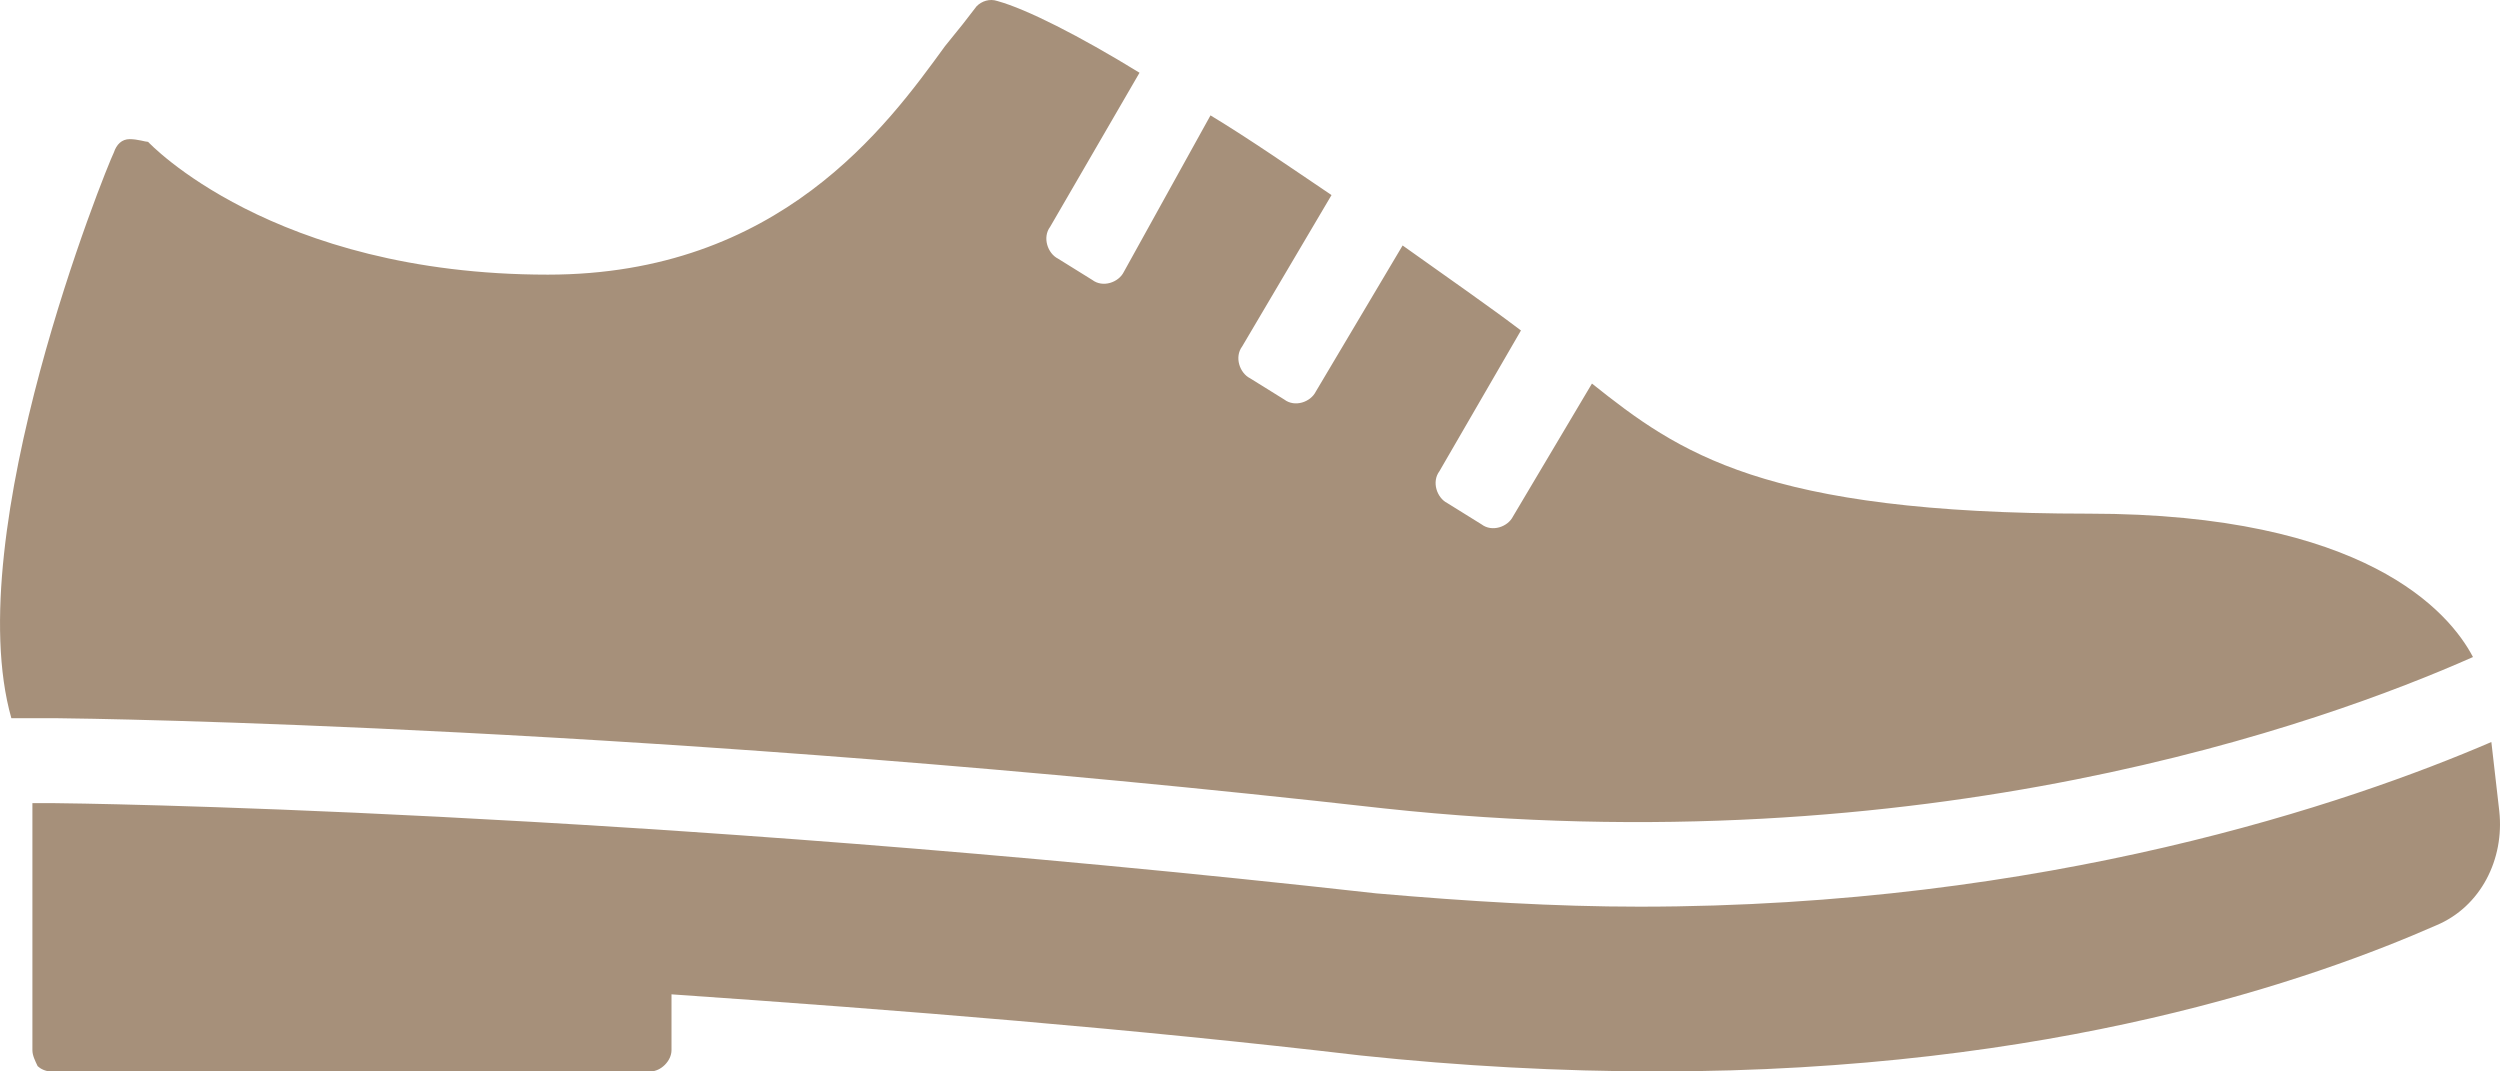 <svg xmlns="http://www.w3.org/2000/svg" width="105" height="45" viewBox="0 0 105 45">
    <path fill="#A6907A" fill-rule="evenodd" d="M104.637 31.165l.333 2.902c.22 2.01-.772 4.013-2.649 4.798C97.238 41.095 86.305 45 69.624 45c-4.086 0-8.284-.227-12.483-.671-9.496-1.116-19.217-1.896-28.938-2.567v2.345c0 .449-.445.893-.885.893H2.133c-.22 0-.44-.113-.552-.222-.108-.227-.22-.449-.22-.671V33.732h.898c.675.005 23.942.258 55.547 3.79 3.866.336 7.512.558 11.046.558 17.12 0 29.822-4.348 35.785-6.915zM41.013.267c.22-.222.552-.336.884-.222 1.212.335 3.422 1.45 5.963 3.01l-3.754 6.471c-.332.445-.108 1.116.332 1.338l1.437.893c.44.336 1.105.11 1.325-.335l3.641-6.576c1.657 1.003 3.426 2.231 5.083 3.347l-3.753 6.357c-.333.445-.108 1.116.332 1.338l1.437.893c.44.336 1.104.11 1.324-.335l3.646-6.136c1.877 1.338 3.646 2.567 4.97 3.57l-3.425 5.912c-.333.445-.108 1.116.332 1.338l1.437.893c.44.336 1.104.11 1.324-.335l3.314-5.578c3.64 2.898 7.18 5.464 20.874 5.464 11.598 0 15.137 4.127 16.129 6.022-6.295 2.789-22.97 8.81-45.727 6.358-30.645-3.462-54.222-3.775-55.81-3.79H.477c-2.21-7.81 3.974-23.091 4.306-23.762.112-.336.332-.558.664-.558s.665.114.773.114c0 0 5.19 5.577 16.788 5.577 9.721 0 14.252-6.249 16.681-9.595.552-.671.992-1.229 1.325-1.673z"/>
</svg>
